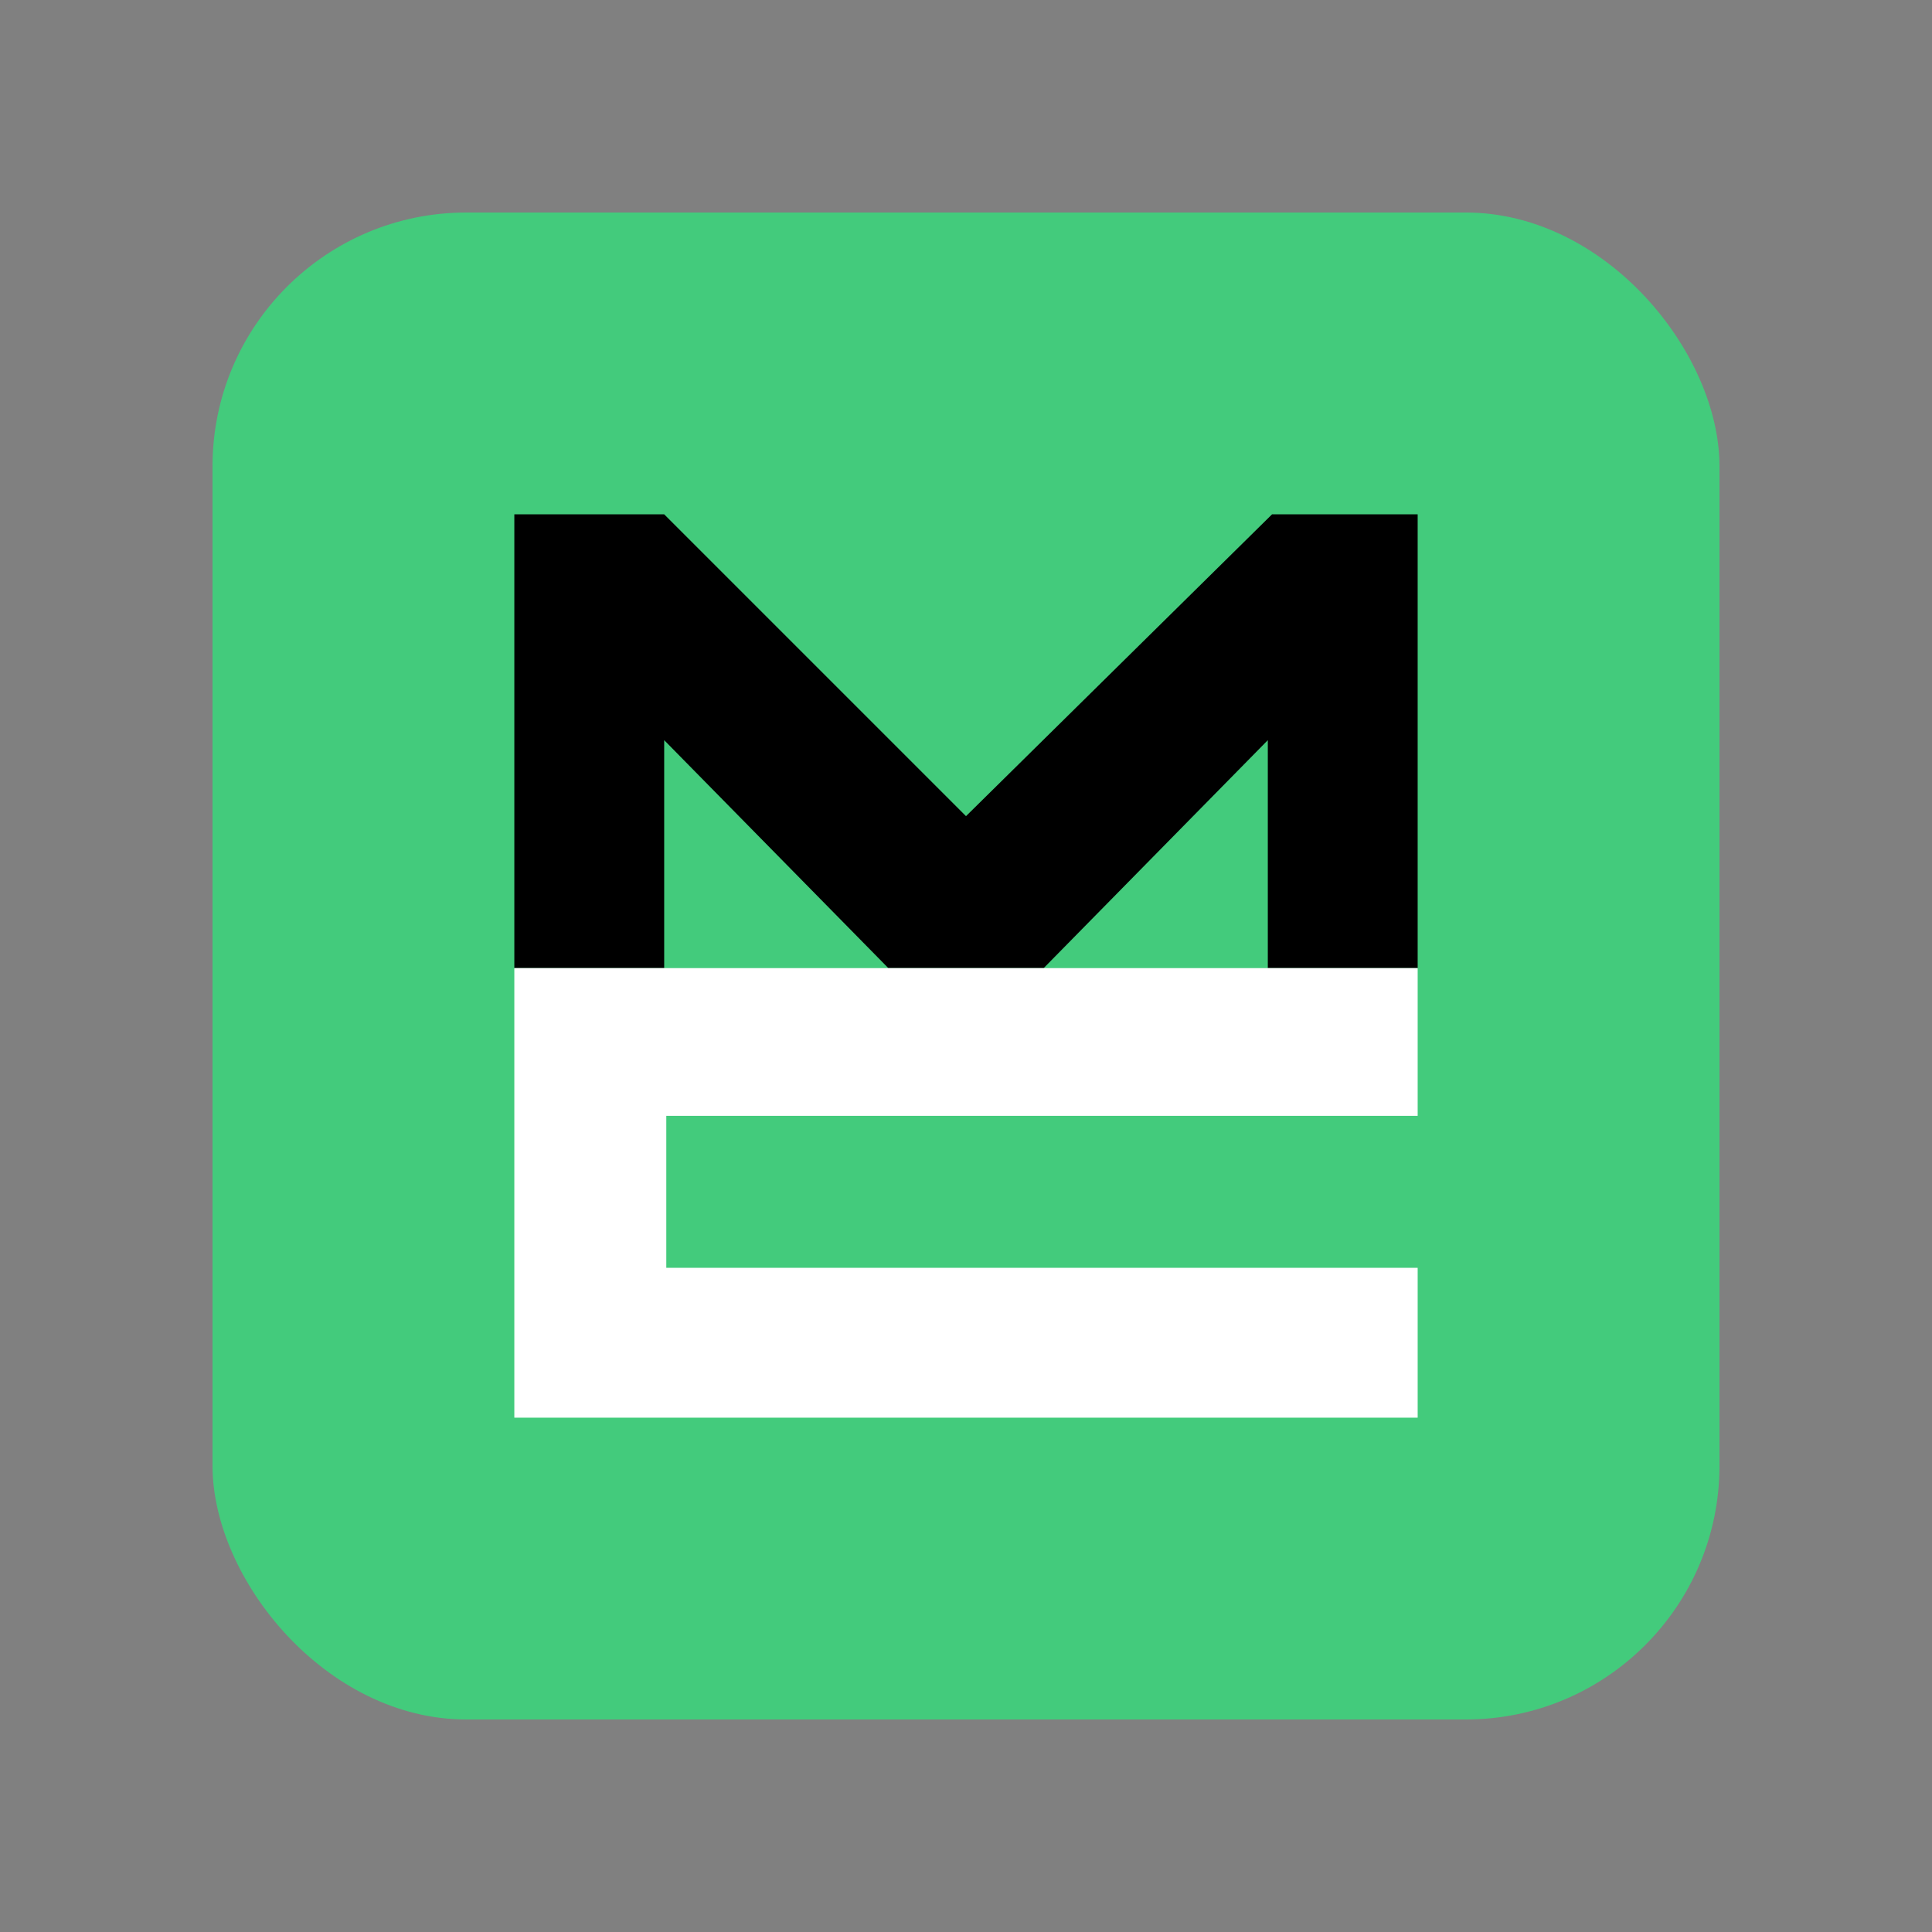 <svg id="图层_1" data-name="图层 1" xmlns="http://www.w3.org/2000/svg" viewBox="0 0 1000 1000"><rect x="0" y="0" width="1000" height="1000" fill="#808080" stroke="none"/><title>TheMockupClub</title><circle cx="500" cy="500" r="500" style="fill:none"/><rect x="110" y="110" width="780" height="780" rx="131.348" style="fill:#43cb7c"/><polygon points="658.403 266.218 500 422.437 343.782 266.218 266.218 266.218 266.218 501.092 343.782 501.092 343.782 383.109 459.798 501.092 540.202 501.092 656.218 383.109 656.218 501.092 733.782 501.092 733.782 266.218 658.403 266.218"/><polygon points="733.782 733.782 266.218 733.782 266.218 501.092 733.782 501.092 733.782 577.563 344.874 577.563 344.874 656.218 733.782 656.218 733.782 733.782" style="fill:#fff"/></svg>